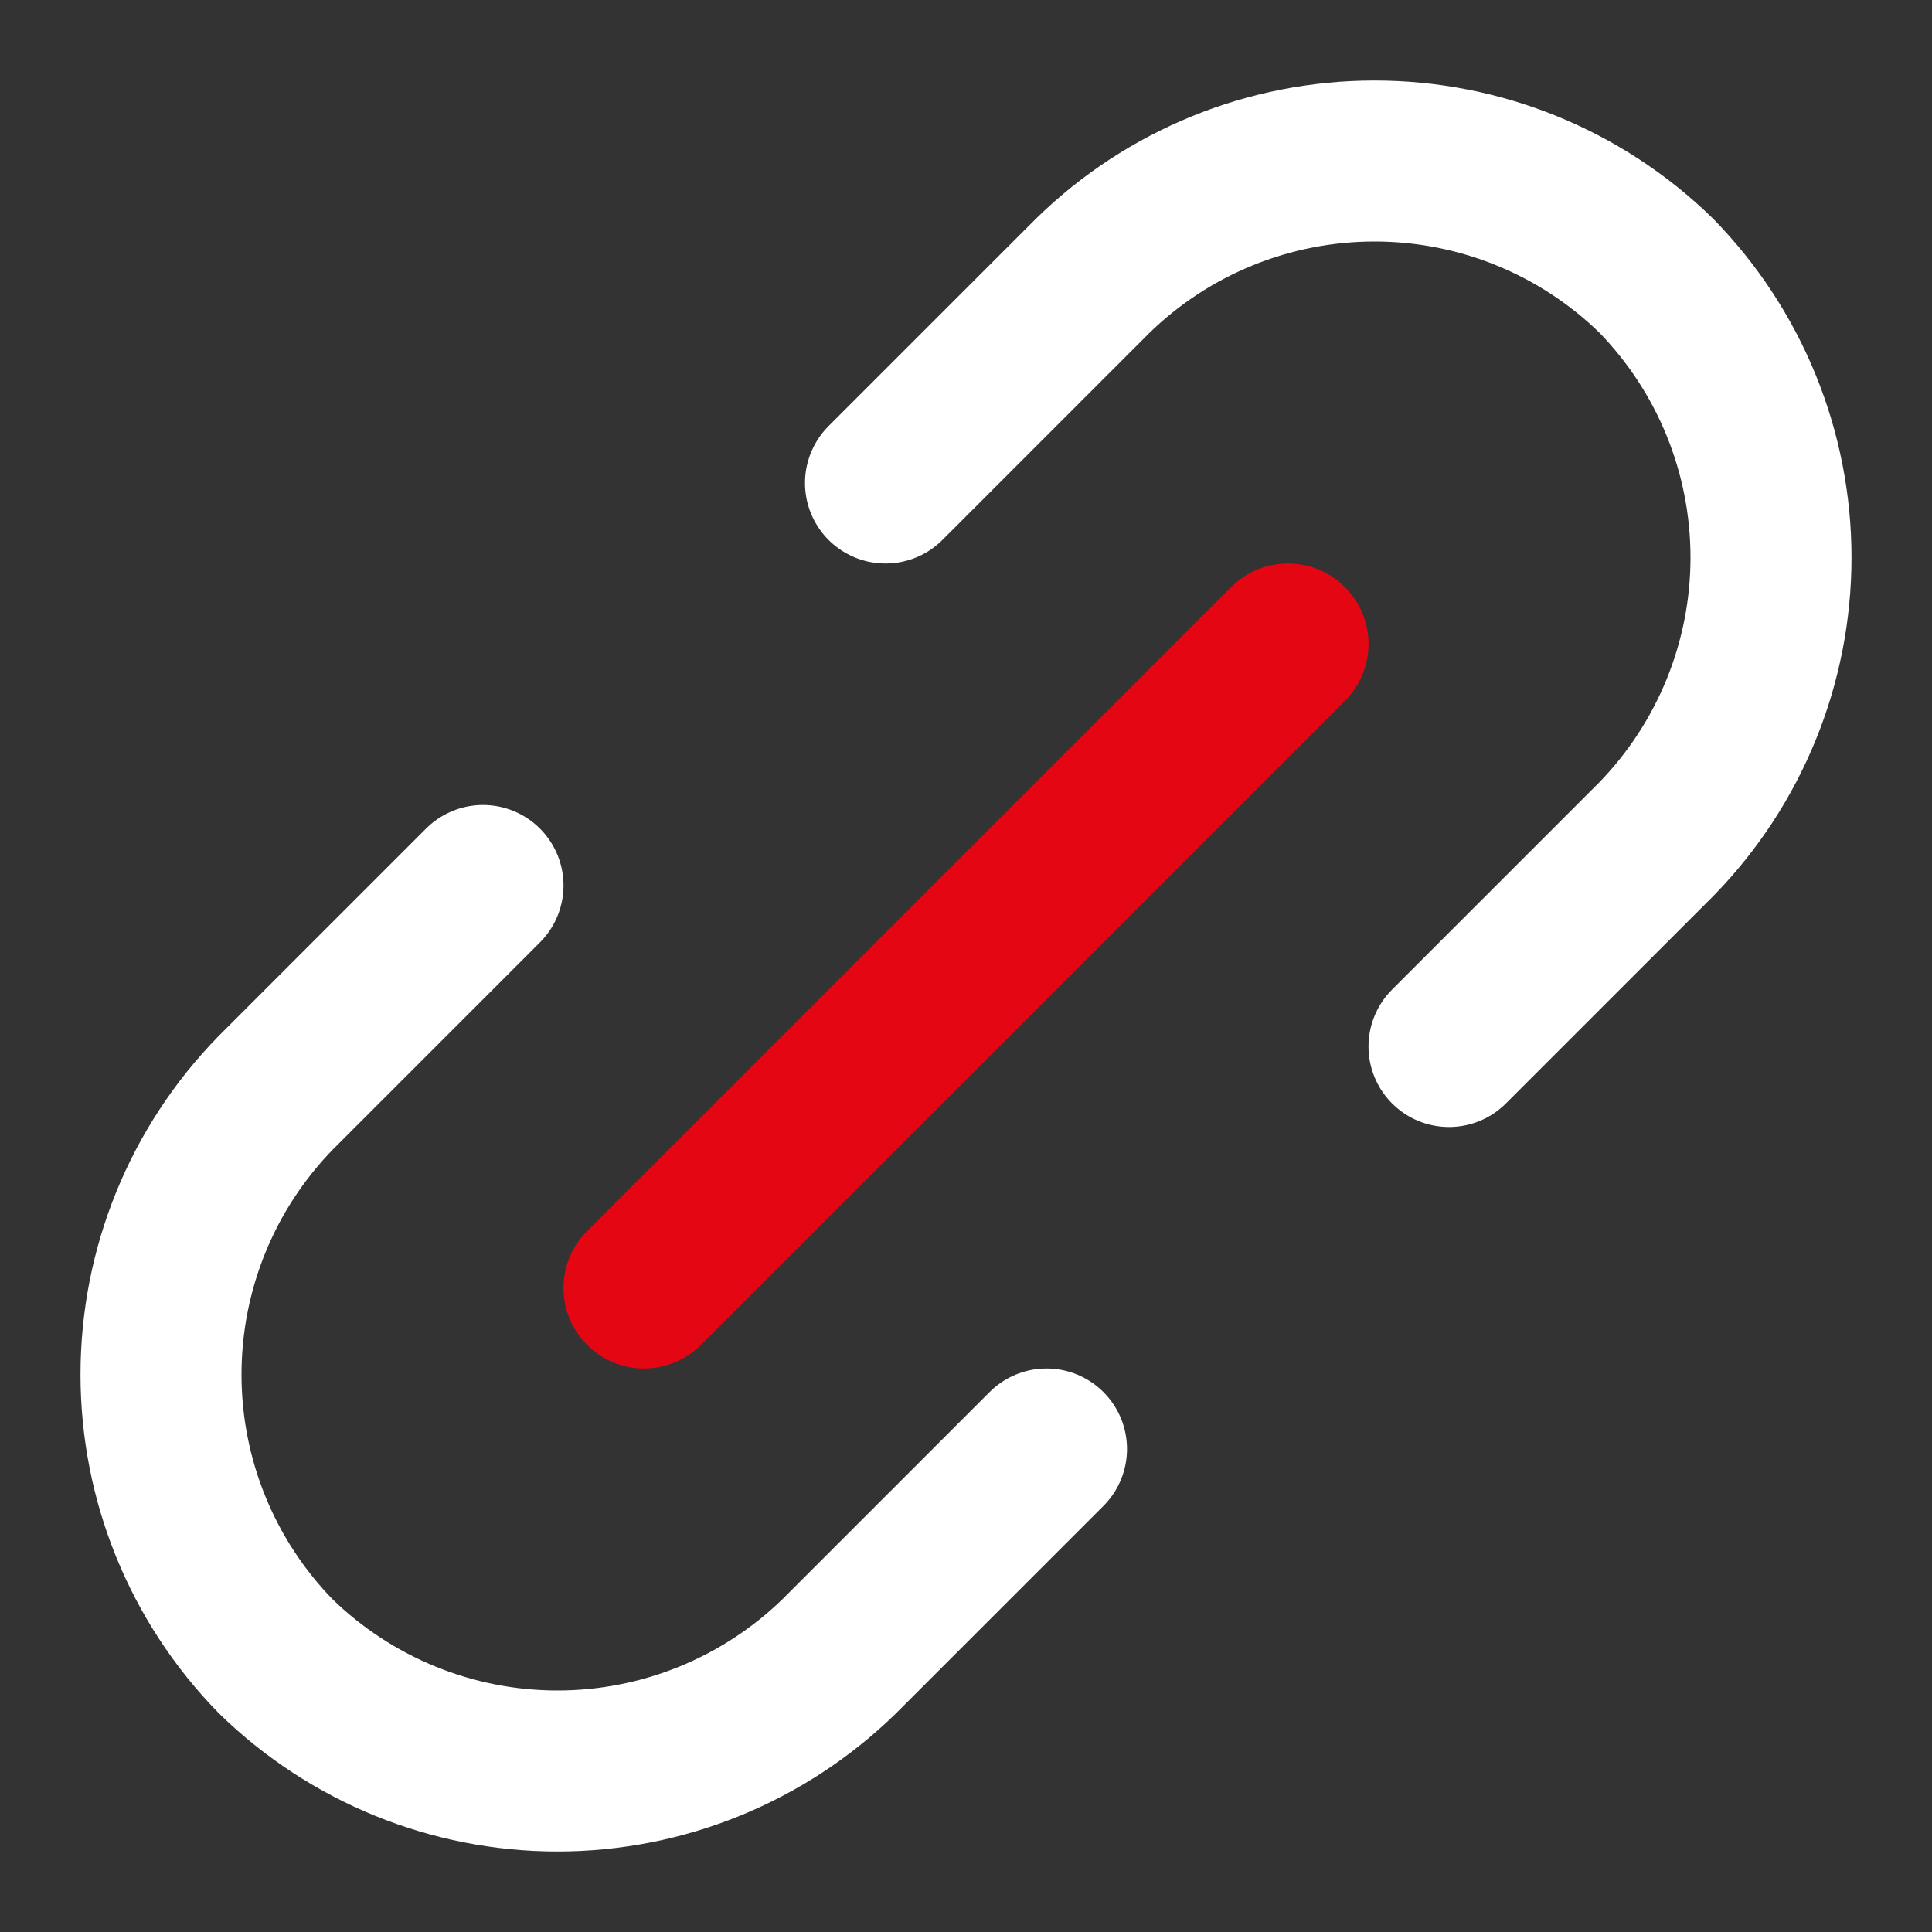 <svg width="24" height="24" viewBox="0 0 24 24" fill="none" xmlns="http://www.w3.org/2000/svg">
<rect x="0" y="0" width="24" height="24" fill="#333333" stroke="none"/>
<path d="M11 6L13.575 3.425C14.511 2.511 15.767 2 17.075 2C18.383 2 19.639 2.511 20.575 3.425V3.425C21.488 4.361 22 5.617 22 6.925C22 8.233 21.488 9.489 20.575 10.425L18 13" stroke="white" stroke-width="2" stroke-miterlimit="10" stroke-linecap="round" stroke-linejoin="round"/>
<path d="M13 18L10.425 20.575C9.489 21.488 8.233 22 6.925 22C5.617 22 4.361 21.488 3.425 20.575V20.575C2.511 19.639 2 18.383 2 17.075C2 15.767 2.511 14.511 3.425 13.575L6 11" stroke="white" stroke-width="2" stroke-miterlimit="10" stroke-linecap="round" stroke-linejoin="round"/>
<path d="M8 16L16 8" stroke="#E40613" stroke-width="2" stroke-miterlimit="10" stroke-linecap="round" stroke-linejoin="round"/>
</svg>
